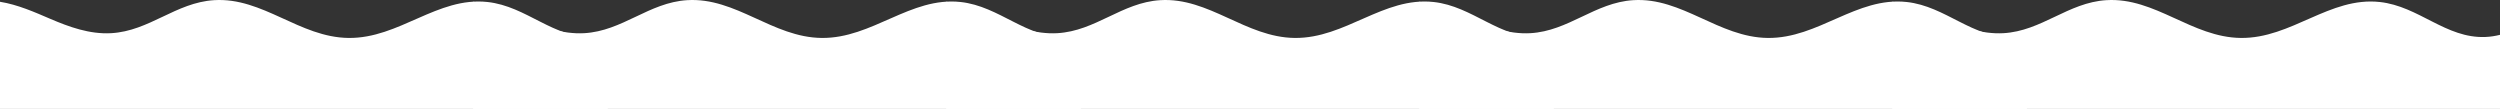 <?xml version="1.0" encoding="UTF-8"?> <svg xmlns="http://www.w3.org/2000/svg" width="1485" height="65" viewBox="0 0 1485 65" fill="none"><rect x="0" y="0" width="1485" height="65" fill="#333333" stroke="none"/> <path d="M361 20.686C358.226 21.383 355.347 21.845 352.318 21.967C328.838 22.91 312.864 3.708 289.573 1.185C259.763 -2.046 237.176 22.88 207.05 22.539C177.858 22.208 156.216 -1.699 127.173 0.096C104.394 1.504 88.767 18.464 65.967 19.715C53.135 20.419 40.922 15.922 29.927 11.222C20.673 7.265 10.607 2.757 0 1.056V64.687H361V20.686Z" fill="white"></path> <path d="M642 20.686C639.226 21.383 636.347 21.845 633.318 21.967C609.838 22.91 593.864 3.708 570.573 1.185C540.763 -2.046 518.176 22.88 488.05 22.539C458.858 22.208 437.216 -1.699 408.173 0.096C385.394 1.504 369.768 18.464 346.967 19.715C334.135 20.419 321.922 15.922 310.927 11.222C301.673 7.265 291.607 2.757 281 1.056V64.687H642V20.686Z" fill="white"></path> <path d="M923 20.686C920.226 21.383 917.347 21.845 914.318 21.967C890.838 22.91 874.864 3.708 851.573 1.185C821.763 -2.046 799.176 22.88 769.05 22.539C739.858 22.208 718.216 -1.699 689.173 0.096C666.394 1.504 650.768 18.464 627.967 19.715C615.135 20.419 602.922 15.922 591.927 11.222C582.673 7.265 572.607 2.757 562 1.056V64.687H923V20.686Z" fill="white"></path> <path d="M1204 20.686C1201.23 21.383 1198.35 21.845 1195.32 21.967C1171.84 22.91 1155.86 3.708 1132.57 1.185C1102.76 -2.046 1080.18 22.88 1050.05 22.539C1020.86 22.208 999.216 -1.699 970.173 0.096C947.394 1.504 931.768 18.464 908.967 19.715C896.135 20.419 883.922 15.922 872.927 11.222C863.673 7.265 853.607 2.757 843 1.056V64.687H1204V20.686Z" fill="white"></path> <path d="M1485 20.686C1482.23 21.383 1479.35 21.845 1476.32 21.967C1452.84 22.91 1436.86 3.708 1413.57 1.185C1383.76 -2.046 1361.18 22.88 1331.05 22.539C1301.86 22.208 1280.22 -1.699 1251.17 0.096C1228.39 1.504 1212.77 18.464 1189.97 19.715C1177.13 20.419 1164.92 15.922 1153.93 11.222C1144.67 7.265 1134.61 2.757 1124 1.056V64.687H1485V20.686Z" fill="white"></path> </svg> 
